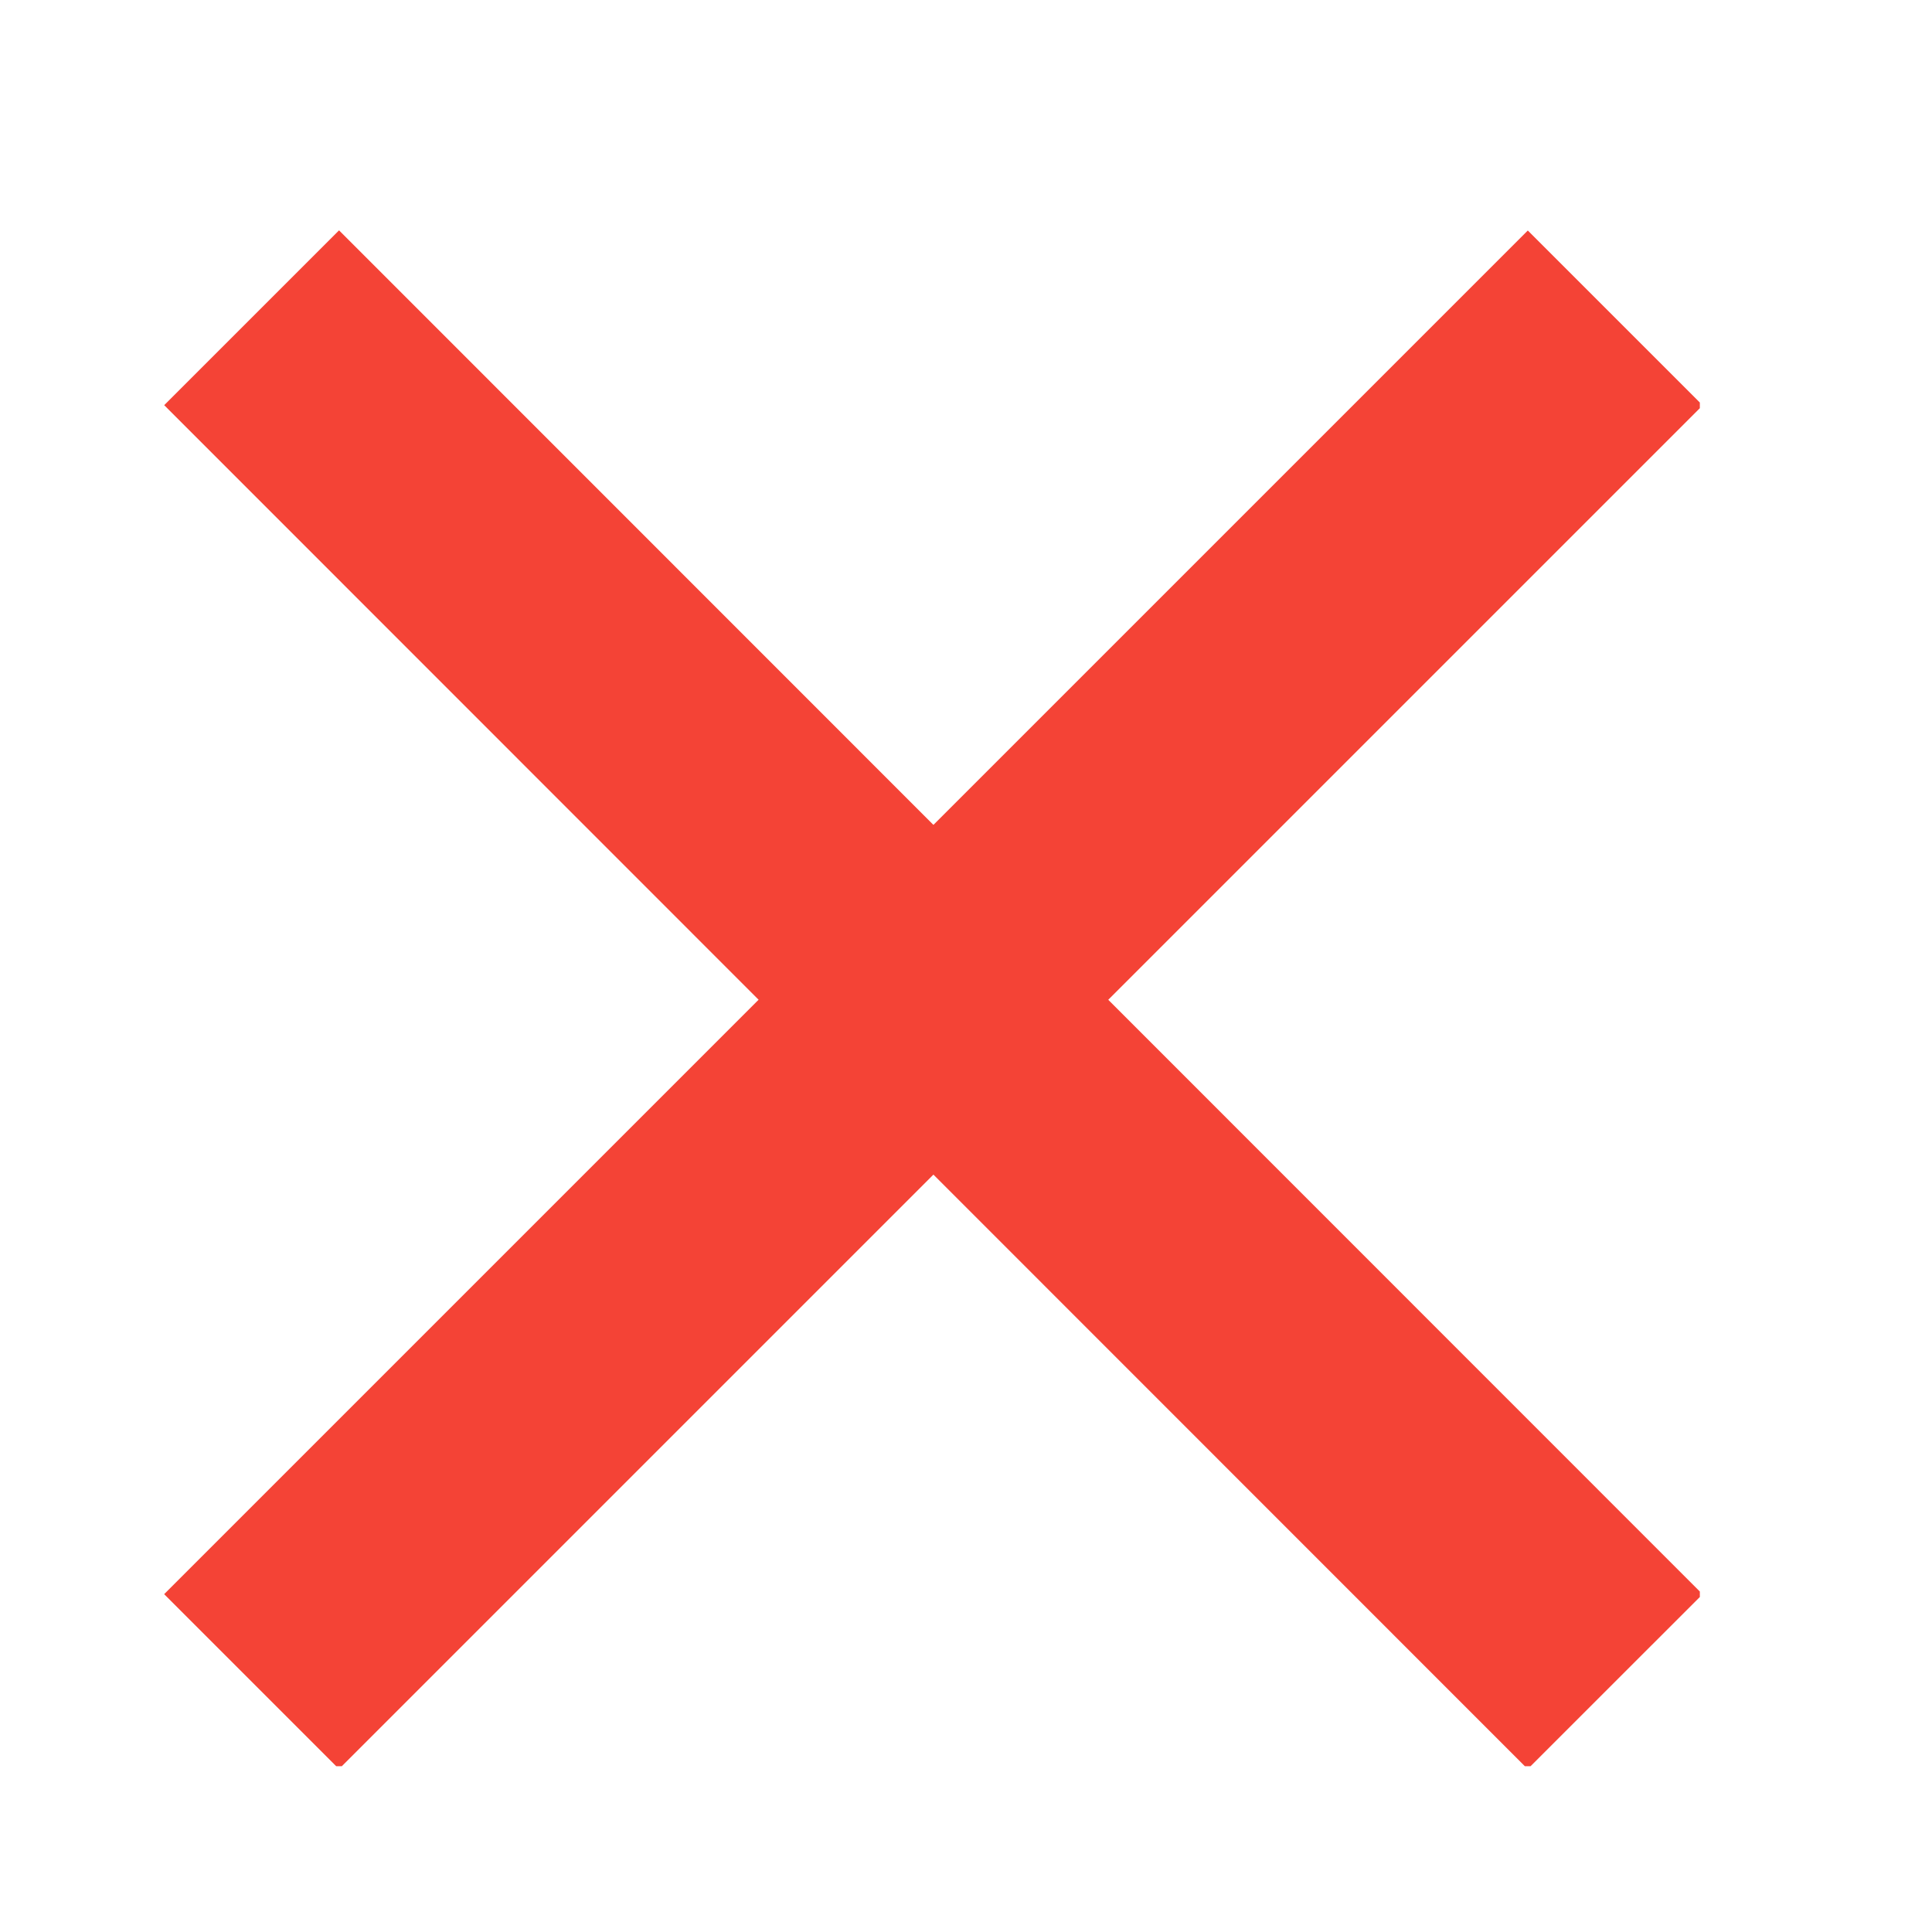 <svg xmlns="http://www.w3.org/2000/svg" xmlns:xlink="http://www.w3.org/1999/xlink" width="500" zoomAndPan="magnify" viewBox="0 0 375 375" height="500" preserveAspectRatio="xMidYMid meet" version="1.2"><defs><clipPath id="ecc96bdc8b"><path d="M 31.438 44.316 L 329.938 44.316 L 329.938 342.816 L 31.438 342.816 Z M 31.438 44.316 "/></clipPath></defs><g id="9dc02732ac"><g clip-rule="nonzero" clip-path="url(#ecc96bdc8b)"><path style=" stroke:none;fill-rule:nonzero;fill:#f44336;fill-opacity:1;" d="M 296.547 44.742 L 330.488 78.68 L 65.801 343.367 L 31.863 309.426 Z M 296.547 44.742 "/><path style=" stroke:none;fill-rule:nonzero;fill:#f44336;fill-opacity:1;" d="M 330.469 309.445 L 296.527 343.375 L 31.871 78.641 L 65.809 44.711 Z M 330.469 309.445 "/></g></g></svg>